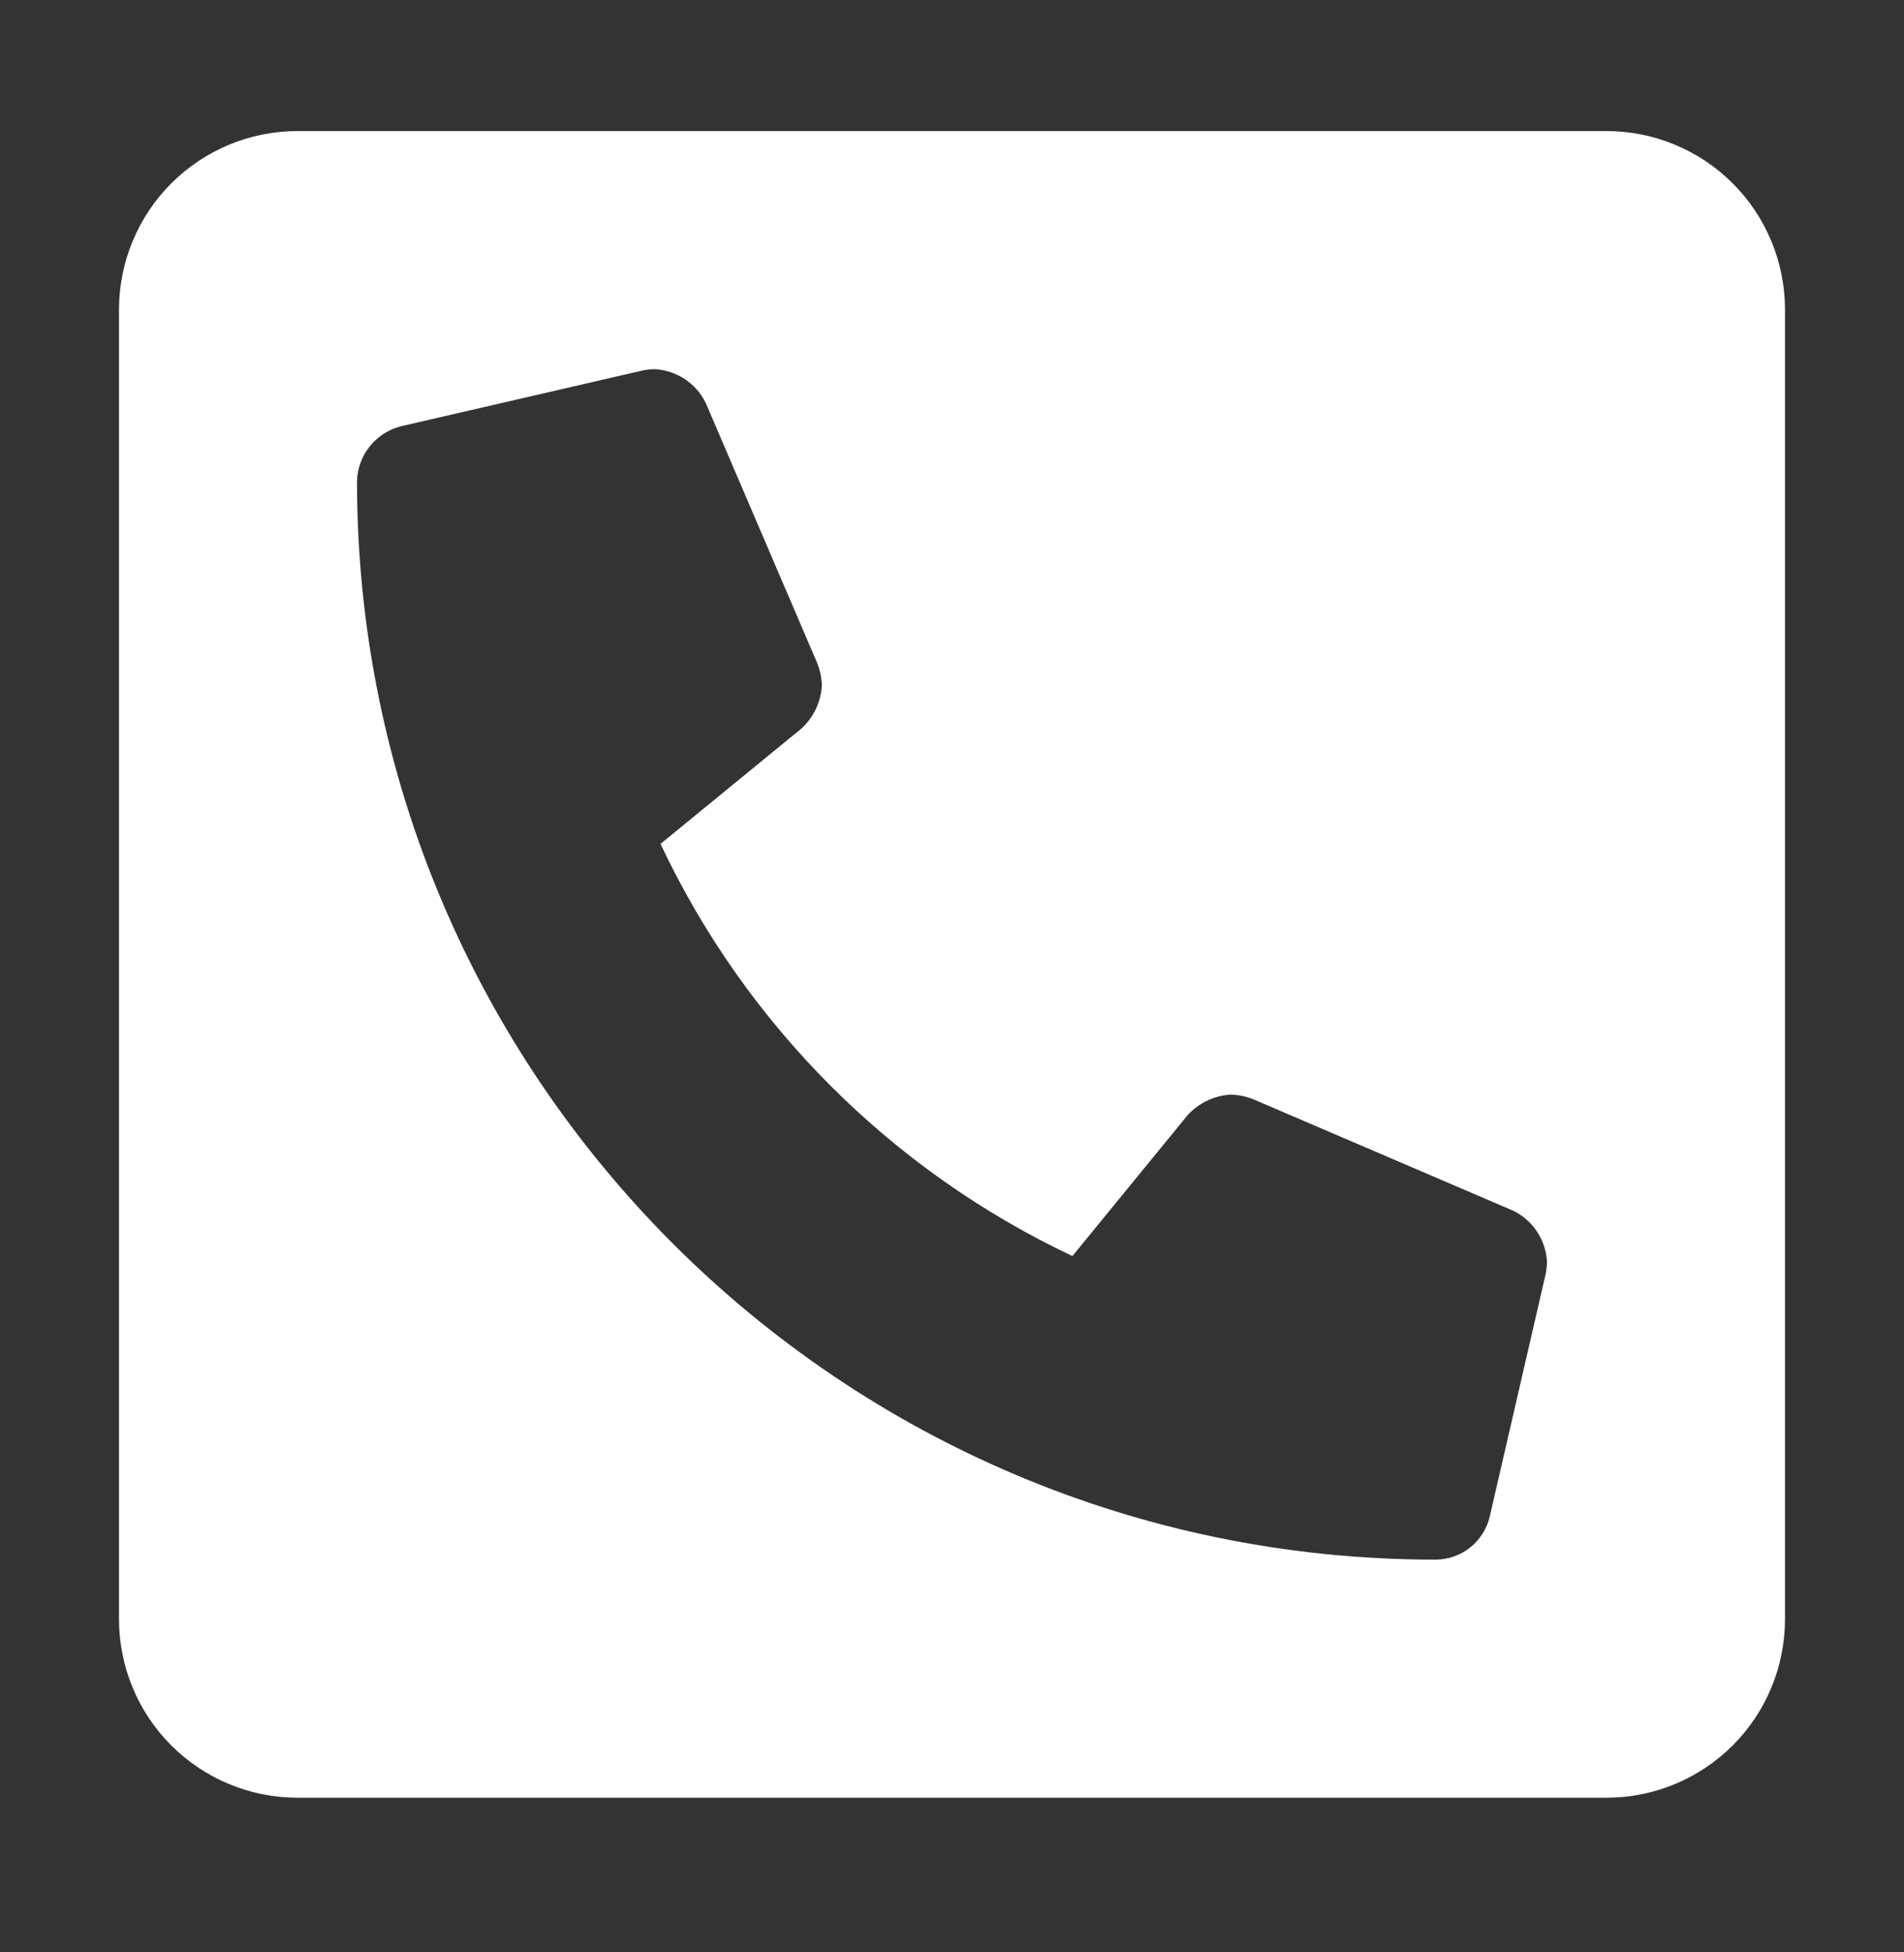<?xml version="1.0" encoding="UTF-8"?>
<svg xmlns="http://www.w3.org/2000/svg" width="40" height="41" viewBox="0 0 40 41" fill="none">
  <rect x="0" y="0" width="40" height="41" fill="#333333" stroke="none"/>
  <path d="M33.75 2.752H6.25C5.255 2.752 4.302 3.148 3.598 3.851C2.895 4.554 2.5 5.508 2.5 6.502L2.5 34.002C2.5 34.997 2.895 35.951 3.598 36.654C4.302 37.357 5.255 37.752 6.25 37.752H33.75C34.745 37.752 35.698 37.357 36.402 36.654C37.105 35.951 37.5 34.997 37.5 34.002V6.502C37.5 5.508 37.105 4.554 36.402 3.851C35.698 3.148 34.745 2.752 33.75 2.752ZM32.469 26.766L31.298 31.844C31.238 32.102 31.093 32.332 30.886 32.497C30.678 32.662 30.421 32.752 30.156 32.752C17.656 32.752 7.5 22.619 7.5 10.096C7.509 9.834 7.603 9.581 7.766 9.376C7.93 9.17 8.155 9.023 8.409 8.955L13.487 7.783C13.573 7.765 13.662 7.754 13.75 7.752C13.977 7.764 14.196 7.836 14.386 7.961C14.575 8.086 14.727 8.259 14.827 8.463L17.171 13.931C17.229 14.079 17.261 14.235 17.266 14.393C17.247 14.74 17.092 15.066 16.836 15.3L13.876 17.722C15.669 21.523 18.729 24.583 22.53 26.377L24.952 23.416C25.187 23.16 25.512 23.006 25.859 22.987C26.017 22.992 26.174 23.024 26.321 23.081L31.79 25.425C31.994 25.525 32.167 25.677 32.292 25.867C32.417 26.056 32.489 26.276 32.5 26.502C32.498 26.591 32.488 26.679 32.469 26.766Z" fill="white"></path>
</svg>
